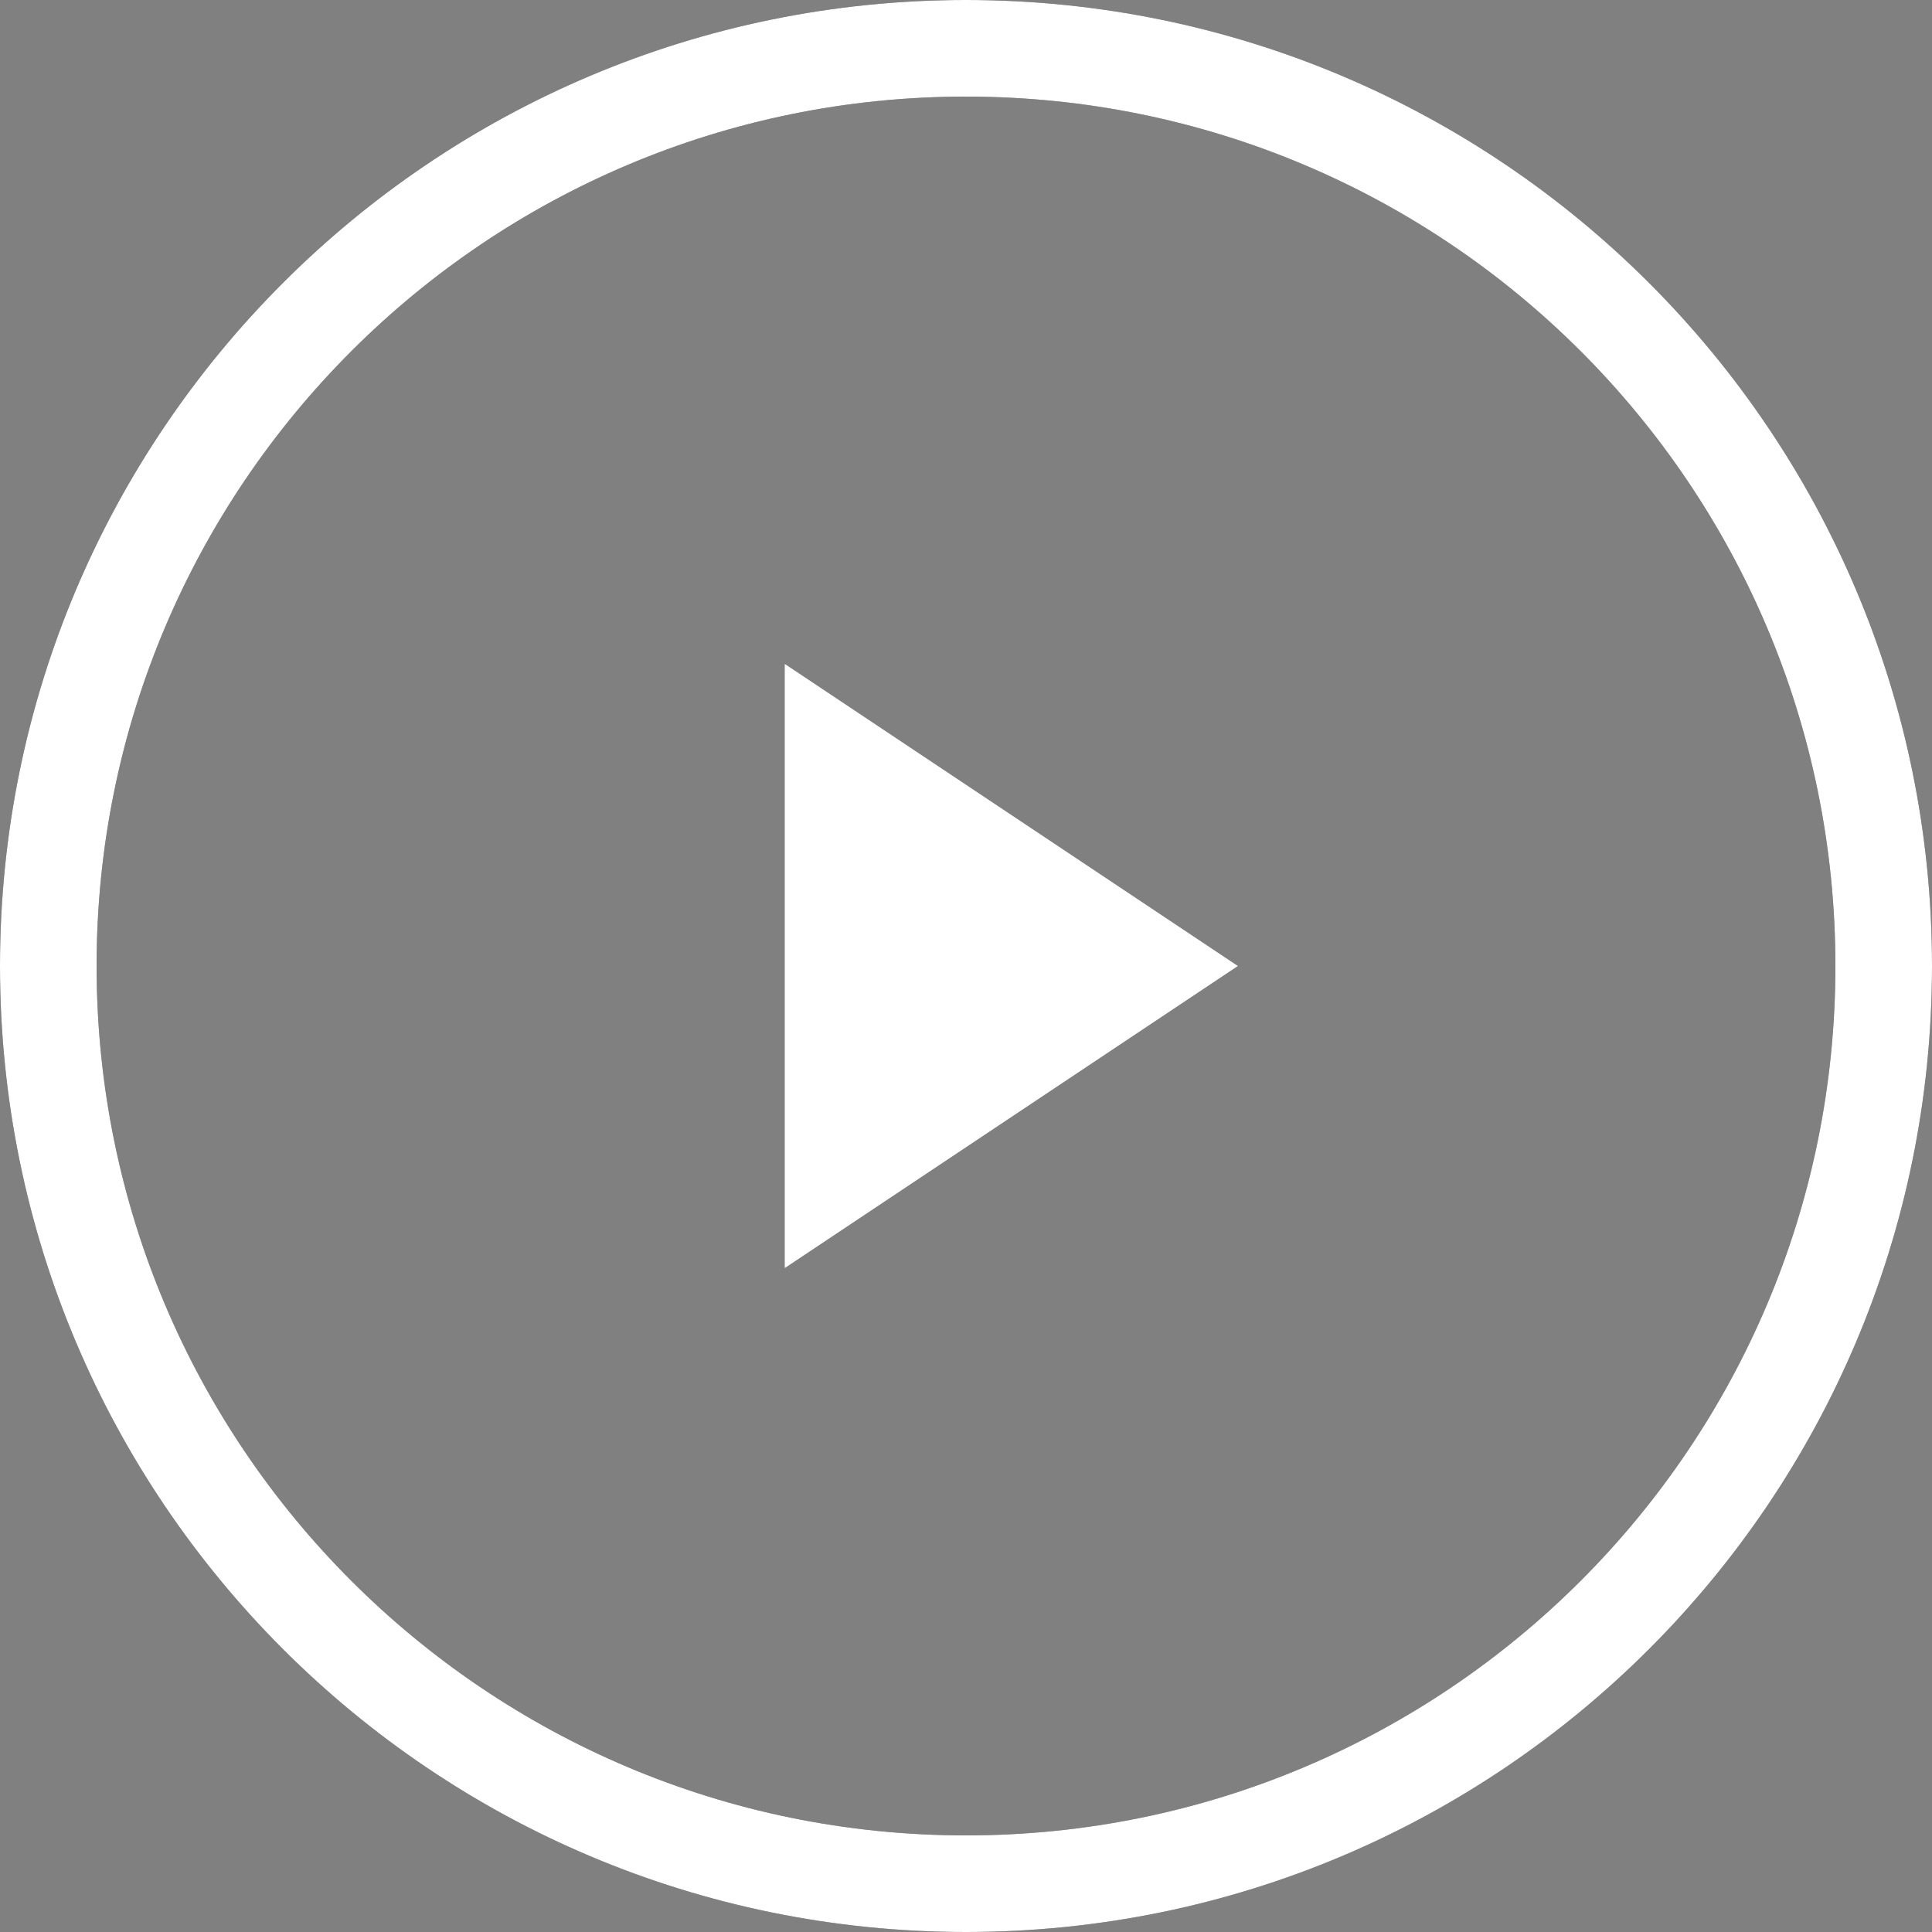 <svg xmlns="http://www.w3.org/2000/svg" xmlns:xlink="http://www.w3.org/1999/xlink" width="40" height="40" viewBox="0 0 40 40"><rect x="0" y="0" width="40" height="40" fill="#808080" stroke="none"/><defs><path id="tk9ka" d="M70 865c0-11.046 8.954-20 20-20s20 8.954 20 20-8.954 20-20 20-20-8.954-20-20zm20 18c9.941 0 18-8.059 18-18s-8.059-18-18-18-18 8.059-18 18 8.059 18 18 18z"/><path id="tk9kd" d="M70 885v-40h40v40z"/><path id="tk9kb" d="M86.25 858.75v12.5l9.375-6.25z"/><path id="tk9kf" d="M77.5 877.5v-25h25v25z"/><clipPath id="tk9kc"><use xlink:href="#tk9ka"/></clipPath><clipPath id="tk9ke"><use xlink:href="#tk9kb"/></clipPath></defs><g><g transform="translate(-70 -845)"><g><g><use fill="#313131" xlink:href="#tk9ka"/></g><g clip-path="url(#tk9kc)"><g><use fill="#fff" xlink:href="#tk9kd"/></g></g></g><g><g><use fill="#d8d8d8" xlink:href="#tk9kb"/></g><g clip-path="url(#tk9ke)"><g><use fill="#fff" xlink:href="#tk9kf"/></g></g></g></g></g></svg>
